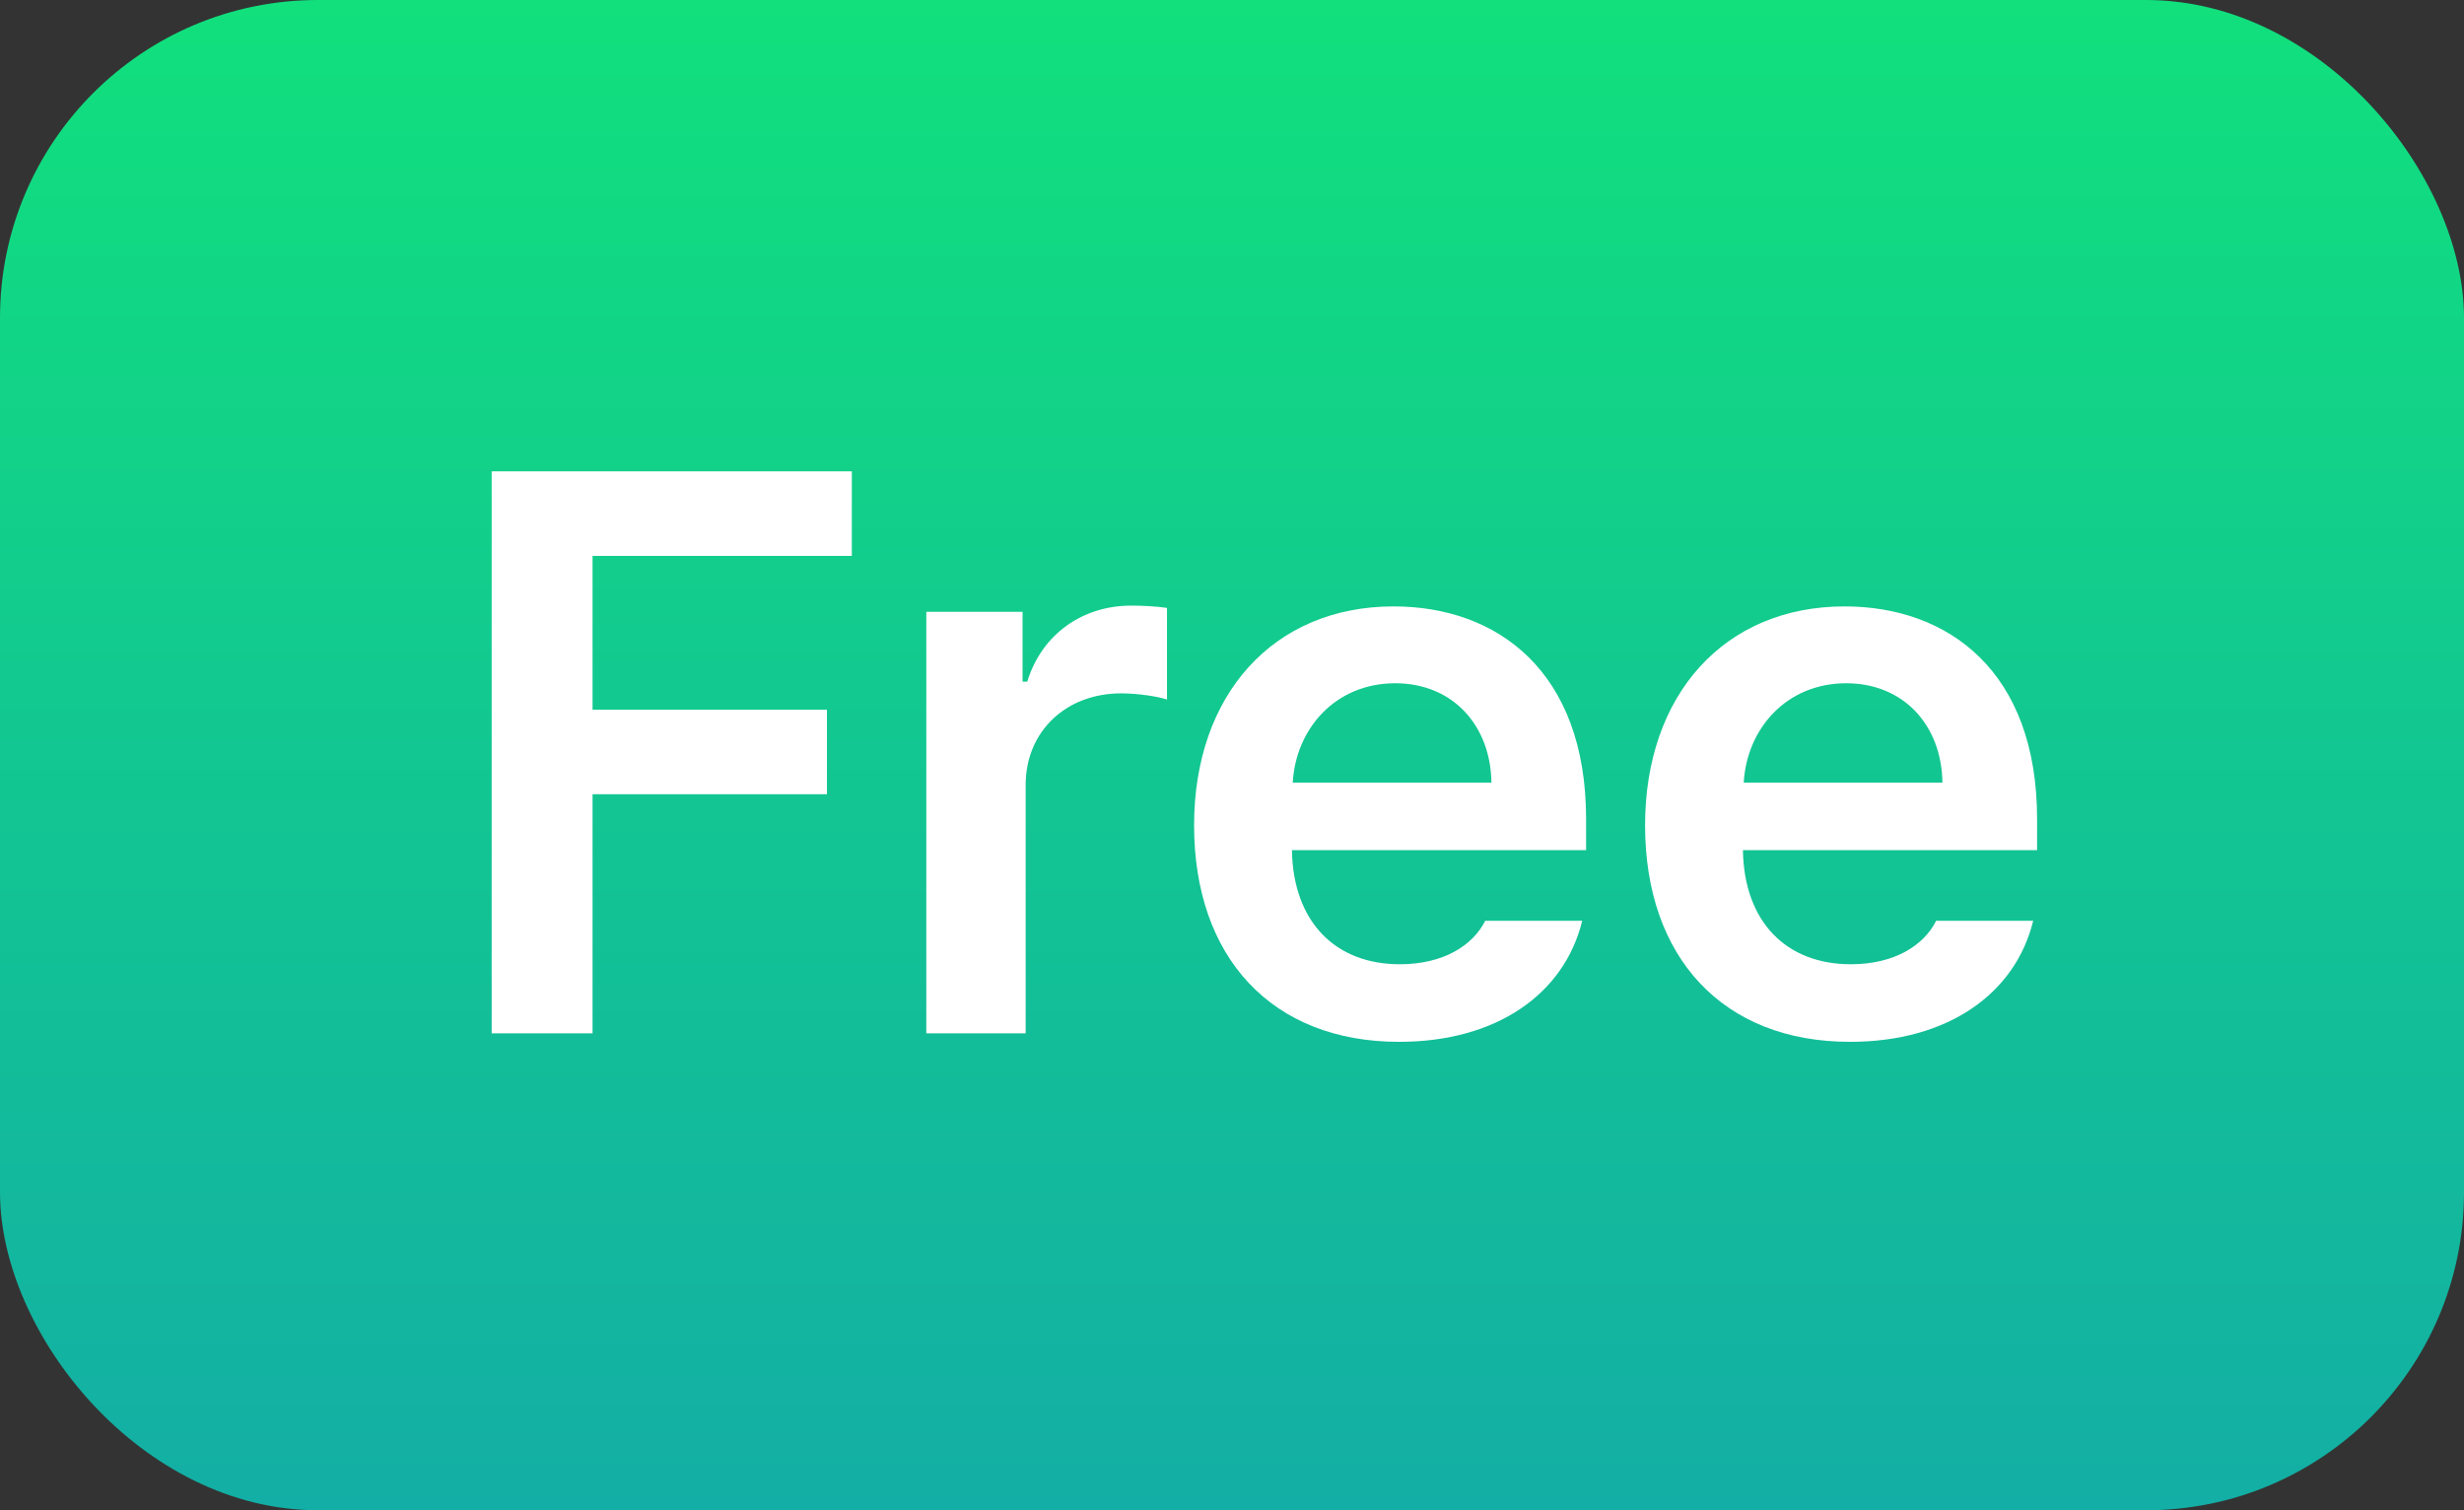 <svg width="31" height="19" viewBox="0 0 31 19" fill="none" xmlns="http://www.w3.org/2000/svg">
<rect x="0" y="0" width="31" height="19" fill="#333333" stroke="none"/>
<rect width="31" height="19" rx="4" fill="url(#paint0_linear_1980_37874)"/>
<path d="M6.186 13V5.93H10.717V6.994H7.455V8.928H10.404V9.992H7.455V13H6.186ZM11.654 13V7.697H12.865V8.576H12.924C13.109 7.971 13.627 7.619 14.232 7.619C14.369 7.619 14.565 7.629 14.682 7.648V8.801C14.574 8.762 14.31 8.723 14.105 8.723C13.412 8.723 12.904 9.201 12.904 9.875V13H11.654ZM17.602 13.107C16 13.107 15.023 12.043 15.023 10.383C15.023 8.742 16.02 7.629 17.533 7.629C18.832 7.629 19.955 8.439 19.955 10.305V10.695H16.254C16.269 11.599 16.801 12.131 17.611 12.131C18.158 12.131 18.529 11.896 18.686 11.584H19.906C19.682 12.502 18.832 13.107 17.602 13.107ZM16.264 9.846H18.764C18.754 9.123 18.275 8.596 17.553 8.596C16.801 8.596 16.303 9.167 16.264 9.846ZM23.275 13.107C21.674 13.107 20.697 12.043 20.697 10.383C20.697 8.742 21.693 7.629 23.207 7.629C24.506 7.629 25.629 8.439 25.629 10.305V10.695H21.928C21.942 11.599 22.475 12.131 23.285 12.131C23.832 12.131 24.203 11.896 24.359 11.584H25.58C25.355 12.502 24.506 13.107 23.275 13.107ZM21.938 9.846H24.438C24.428 9.123 23.949 8.596 23.227 8.596C22.475 8.596 21.977 9.167 21.938 9.846Z" fill="white"/>
<defs>
<linearGradient id="paint0_linear_1980_37874" x1="15.5" y1="0" x2="15.5" y2="19" gradientUnits="userSpaceOnUse">
<stop stop-color="#11E07D"/>
<stop offset="1" stop-color="#13AEA5"/>
</linearGradient>
</defs>
</svg>
